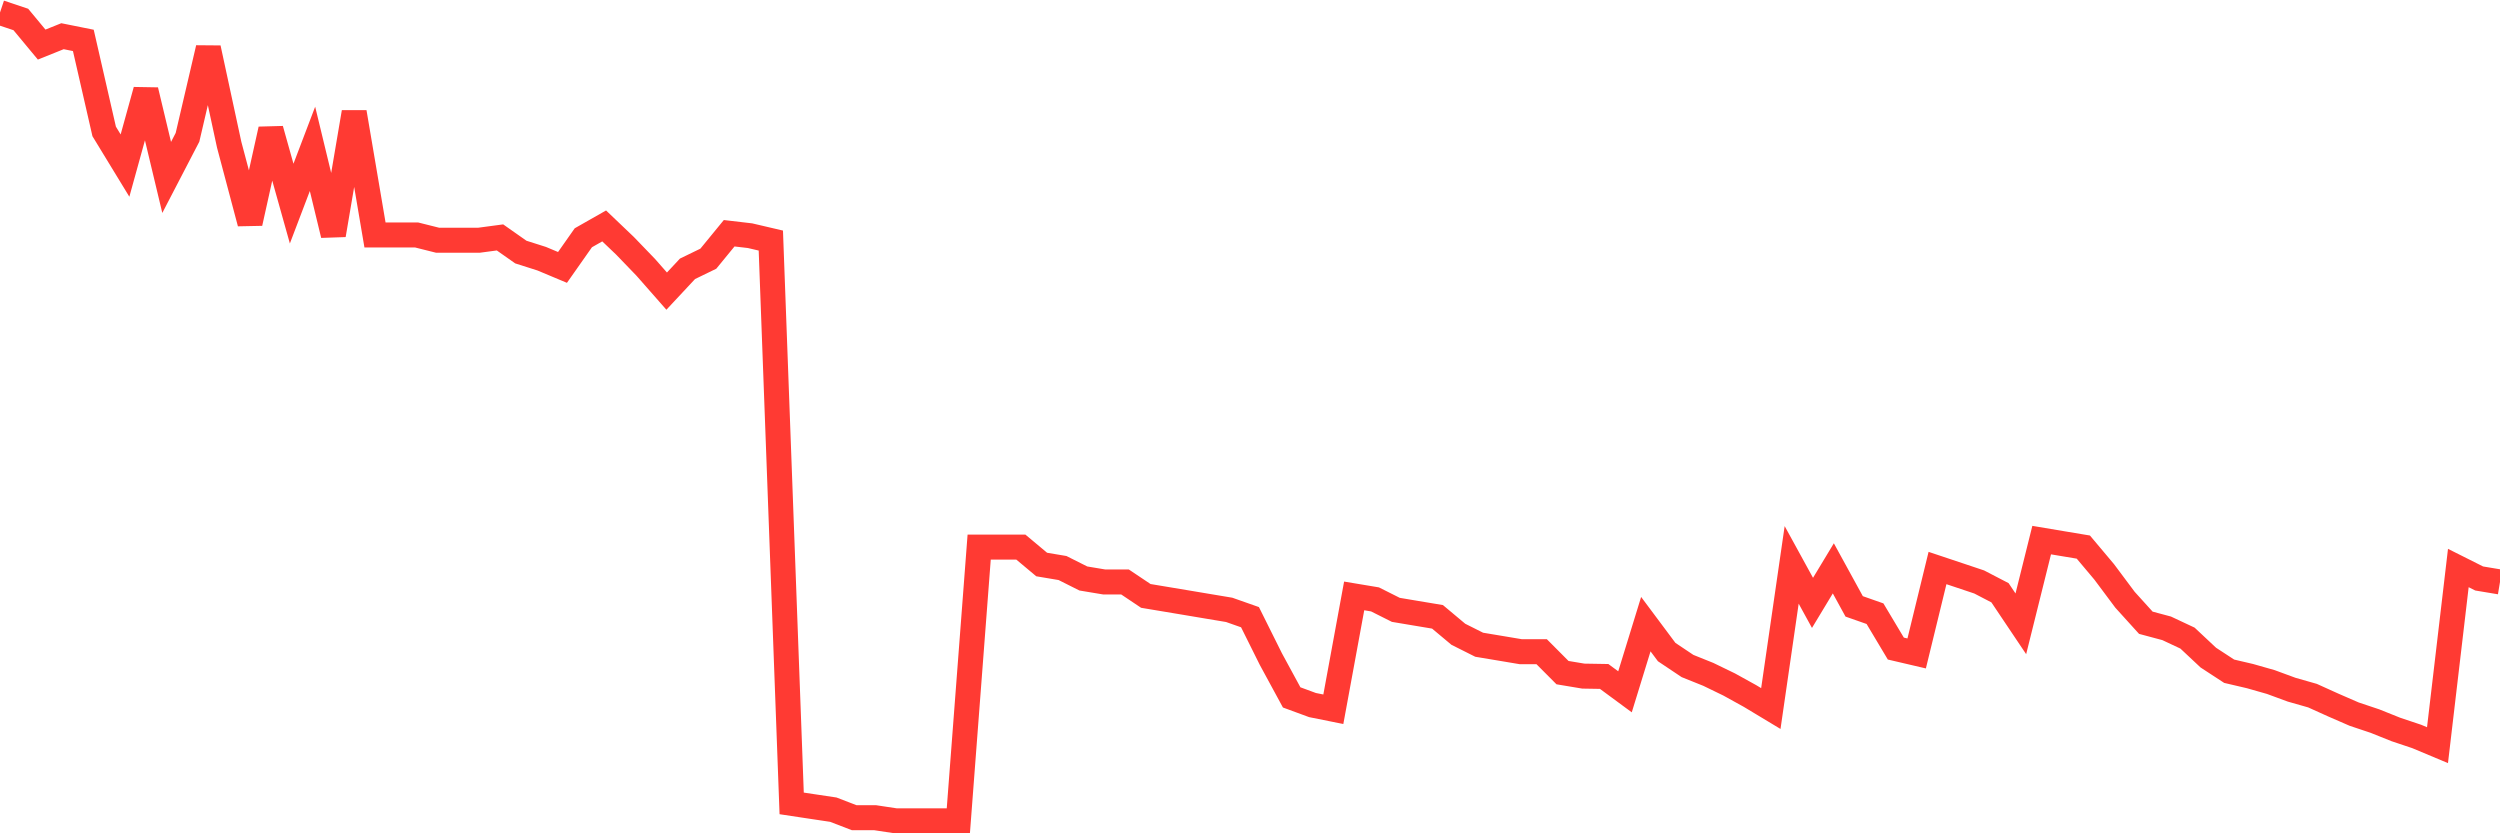 <svg
  xmlns="http://www.w3.org/2000/svg"
  xmlns:xlink="http://www.w3.org/1999/xlink"
  width="120"
  height="40"
  viewBox="0 0 120 40"
  preserveAspectRatio="none"
>
  <polyline
    points="0,0.6 1,0.935 2,2.14 3,1.738 4,1.939 5,6.308 6,7.948 7,4.333 8,8.517 9,6.592 10,2.307 11,6.944 12,10.71 13,6.207 14,9.773 15,7.145 16,11.279 17,5.387 18,11.279 19,11.279 20,11.279 21,11.53 22,11.53 23,11.53 24,11.396 25,12.099 26,12.417 27,12.836 28,11.413 29,10.844 30,11.798 31,12.836 32,13.974 33,12.903 34,12.417 35,11.196 36,11.313 37,11.547 38,38.563 39,38.714 40,38.864 41,39.249 42,39.249 43,39.4 44,39.4 45,39.4 46,39.4 47,26.26 48,26.26 49,26.26 50,27.097 51,27.265 52,27.767 53,27.934 54,27.934 55,28.604 56,28.771 57,28.938 58,29.106 59,29.273 60,29.625 61,31.633 62,33.475 63,33.843 64,34.044 65,28.604 66,28.771 67,29.273 68,29.441 69,29.608 70,30.445 71,30.947 72,31.114 73,31.282 74,31.282 75,32.286 76,32.453 77,32.47 78,33.207 79,29.959 80,31.299 81,31.968 82,32.37 83,32.855 84,33.408 85,34.01 86,27.114 87,28.938 88,27.281 89,29.106 90,29.457 91,31.131 92,31.365 93,27.265 94,27.599 95,27.934 96,28.453 97,29.943 98,25.925 99,26.093 100,26.26 101,27.449 102,28.788 103,29.892 104,30.16 105,30.629 106,31.566 107,32.219 108,32.453 109,32.738 110,33.106 111,33.391 112,33.843 113,34.278 114,34.613 115,35.014 116,35.349 117,35.768 118,27.265 119,27.767 120,27.934"
    fill="none"
    stroke="#ff3a33"
    stroke-width="1.2"
  >
  </polyline>
</svg>